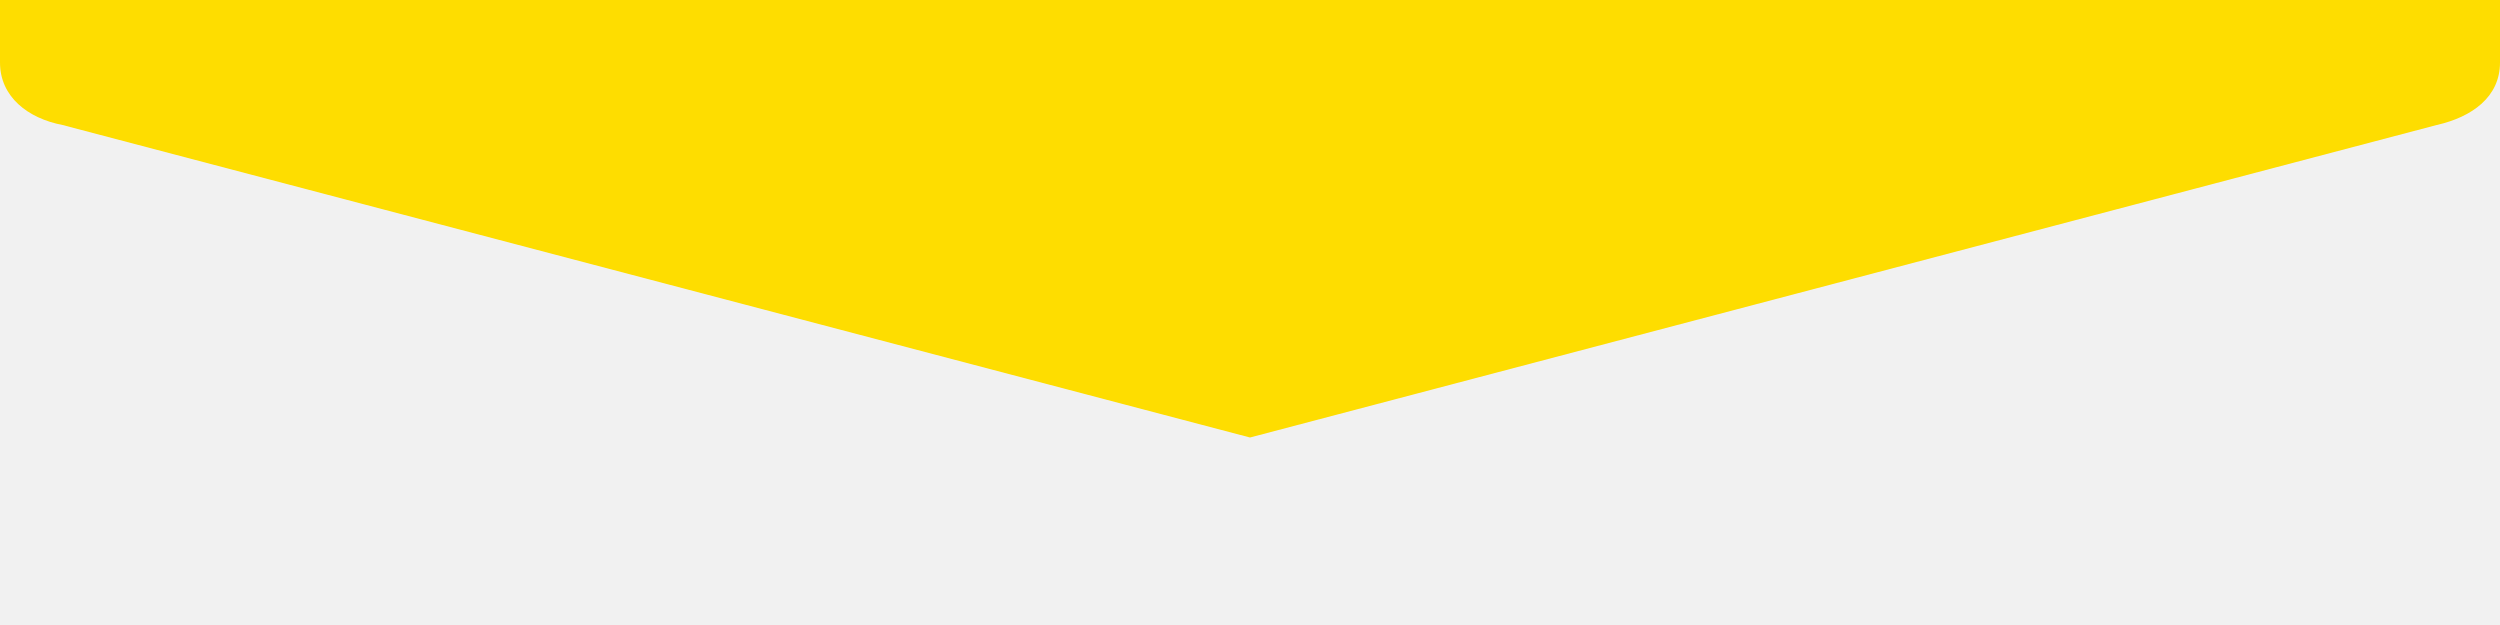 <svg id="Layer_1" data-name="Layer 1" xmlns="http://www.w3.org/2000/svg" viewBox="0 0 200 50"><rect x="0" y="0" width="200" height="50" fill="#333333" stroke="none"/><defs><style>.cls-1{fill:#f1f1f1;}.cls-2{fill:#fedd00;}</style></defs><title>gettingstarted</title><rect class="cls-1" y="0.02" width="200" height="50"/><path class="cls-2" d="M194.94,10,100,35,5,10C2.25,9.47,0,7.76,0,5V0H200V5C200,7.76,197.76,9.36,194.94,10Z"/></svg>